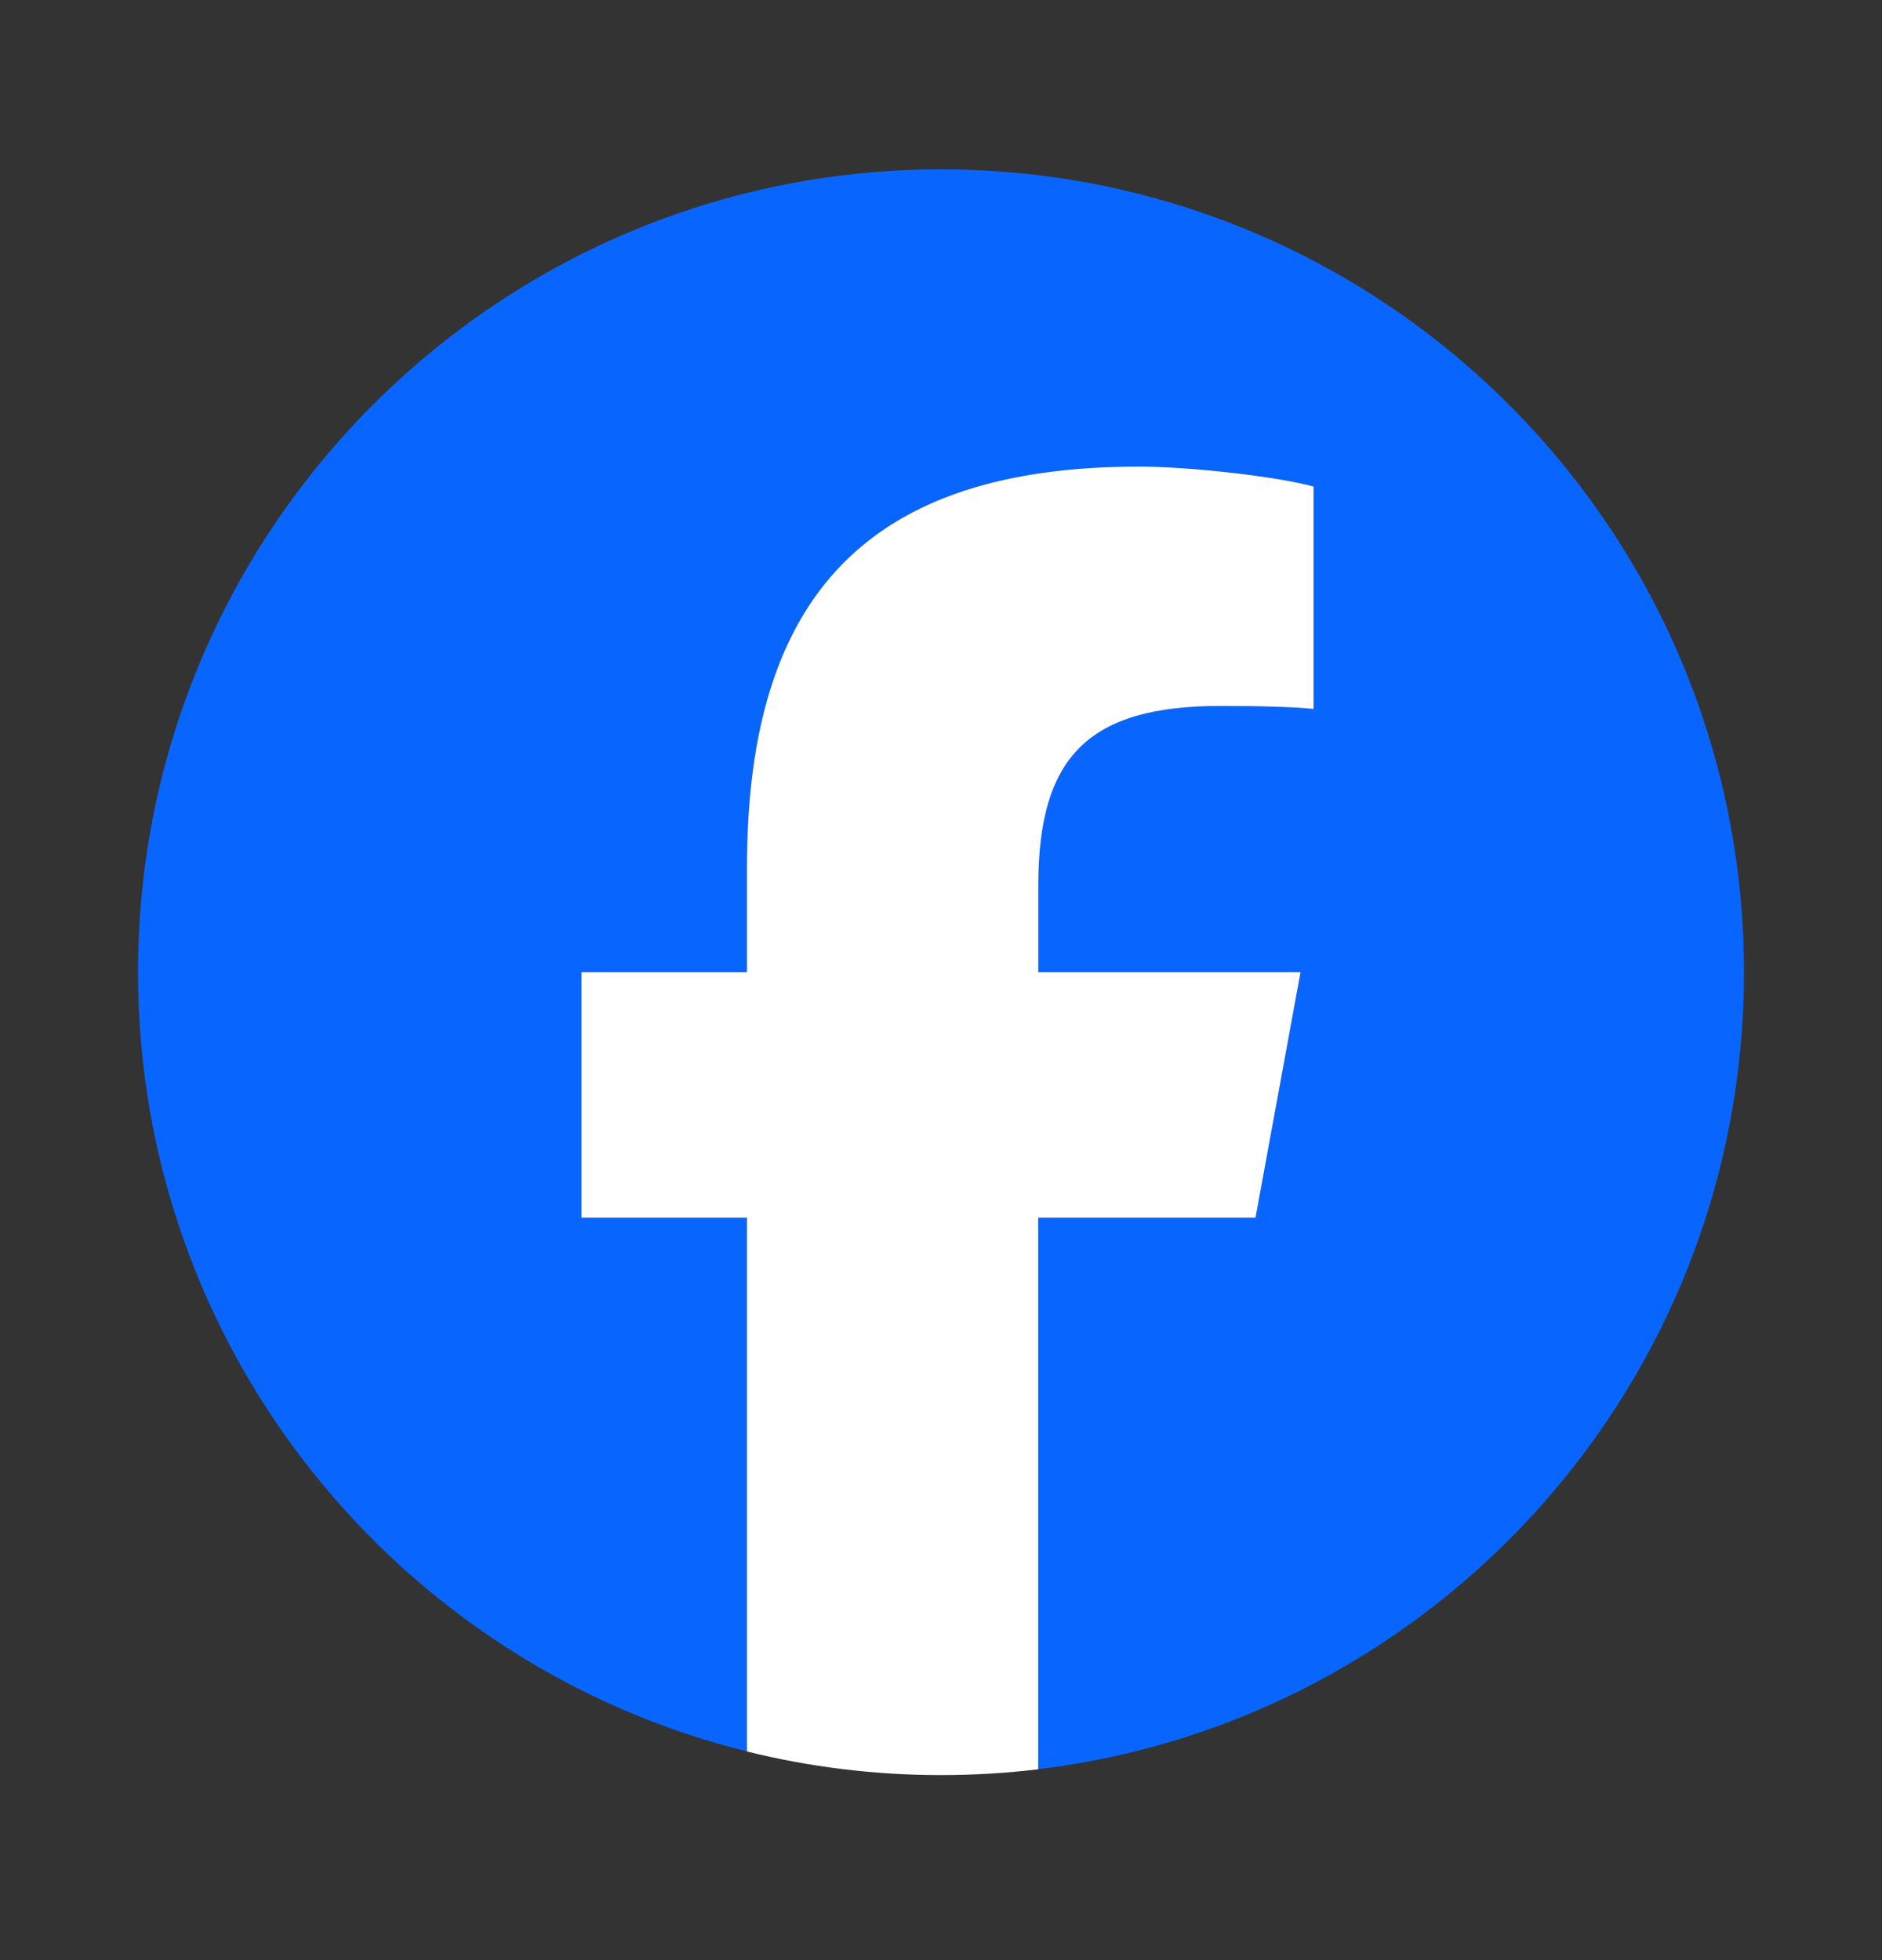 <svg width="24" height="25" viewBox="0 0 24 25" fill="none" xmlns="http://www.w3.org/2000/svg">
<rect x="0" y="0" width="24" height="25" fill="#333333" stroke="none"/>
<path d="M22.24 12.4C22.24 6.745 17.655 2.16 12 2.16C6.345 2.16 1.76 6.745 1.76 12.4C1.76 17.203 5.066 21.232 9.527 22.339V15.53H7.415V12.4H9.527V11.052C9.527 7.567 11.104 5.951 14.526 5.951C15.174 5.951 16.294 6.078 16.752 6.205V9.042C16.51 9.017 16.09 9.004 15.569 9.004C13.89 9.004 13.241 9.64 13.241 11.293V12.4H16.586L16.011 15.53H13.241V22.565C18.311 21.953 22.24 17.636 22.24 12.4H22.24Z" fill="#0866FF"/>
<path d="M16.011 15.53L16.585 12.4H13.241V11.294C13.241 9.64 13.889 9.004 15.568 9.004C16.09 9.004 16.509 9.017 16.751 9.042V6.206C16.293 6.078 15.174 5.951 14.525 5.951C11.103 5.951 9.526 7.567 9.526 11.052V12.4H7.415V15.53H9.526V22.339C10.318 22.536 11.147 22.64 11.999 22.64C12.419 22.64 12.834 22.615 13.24 22.566V15.53H16.01H16.011Z" fill="white"/>
</svg>
